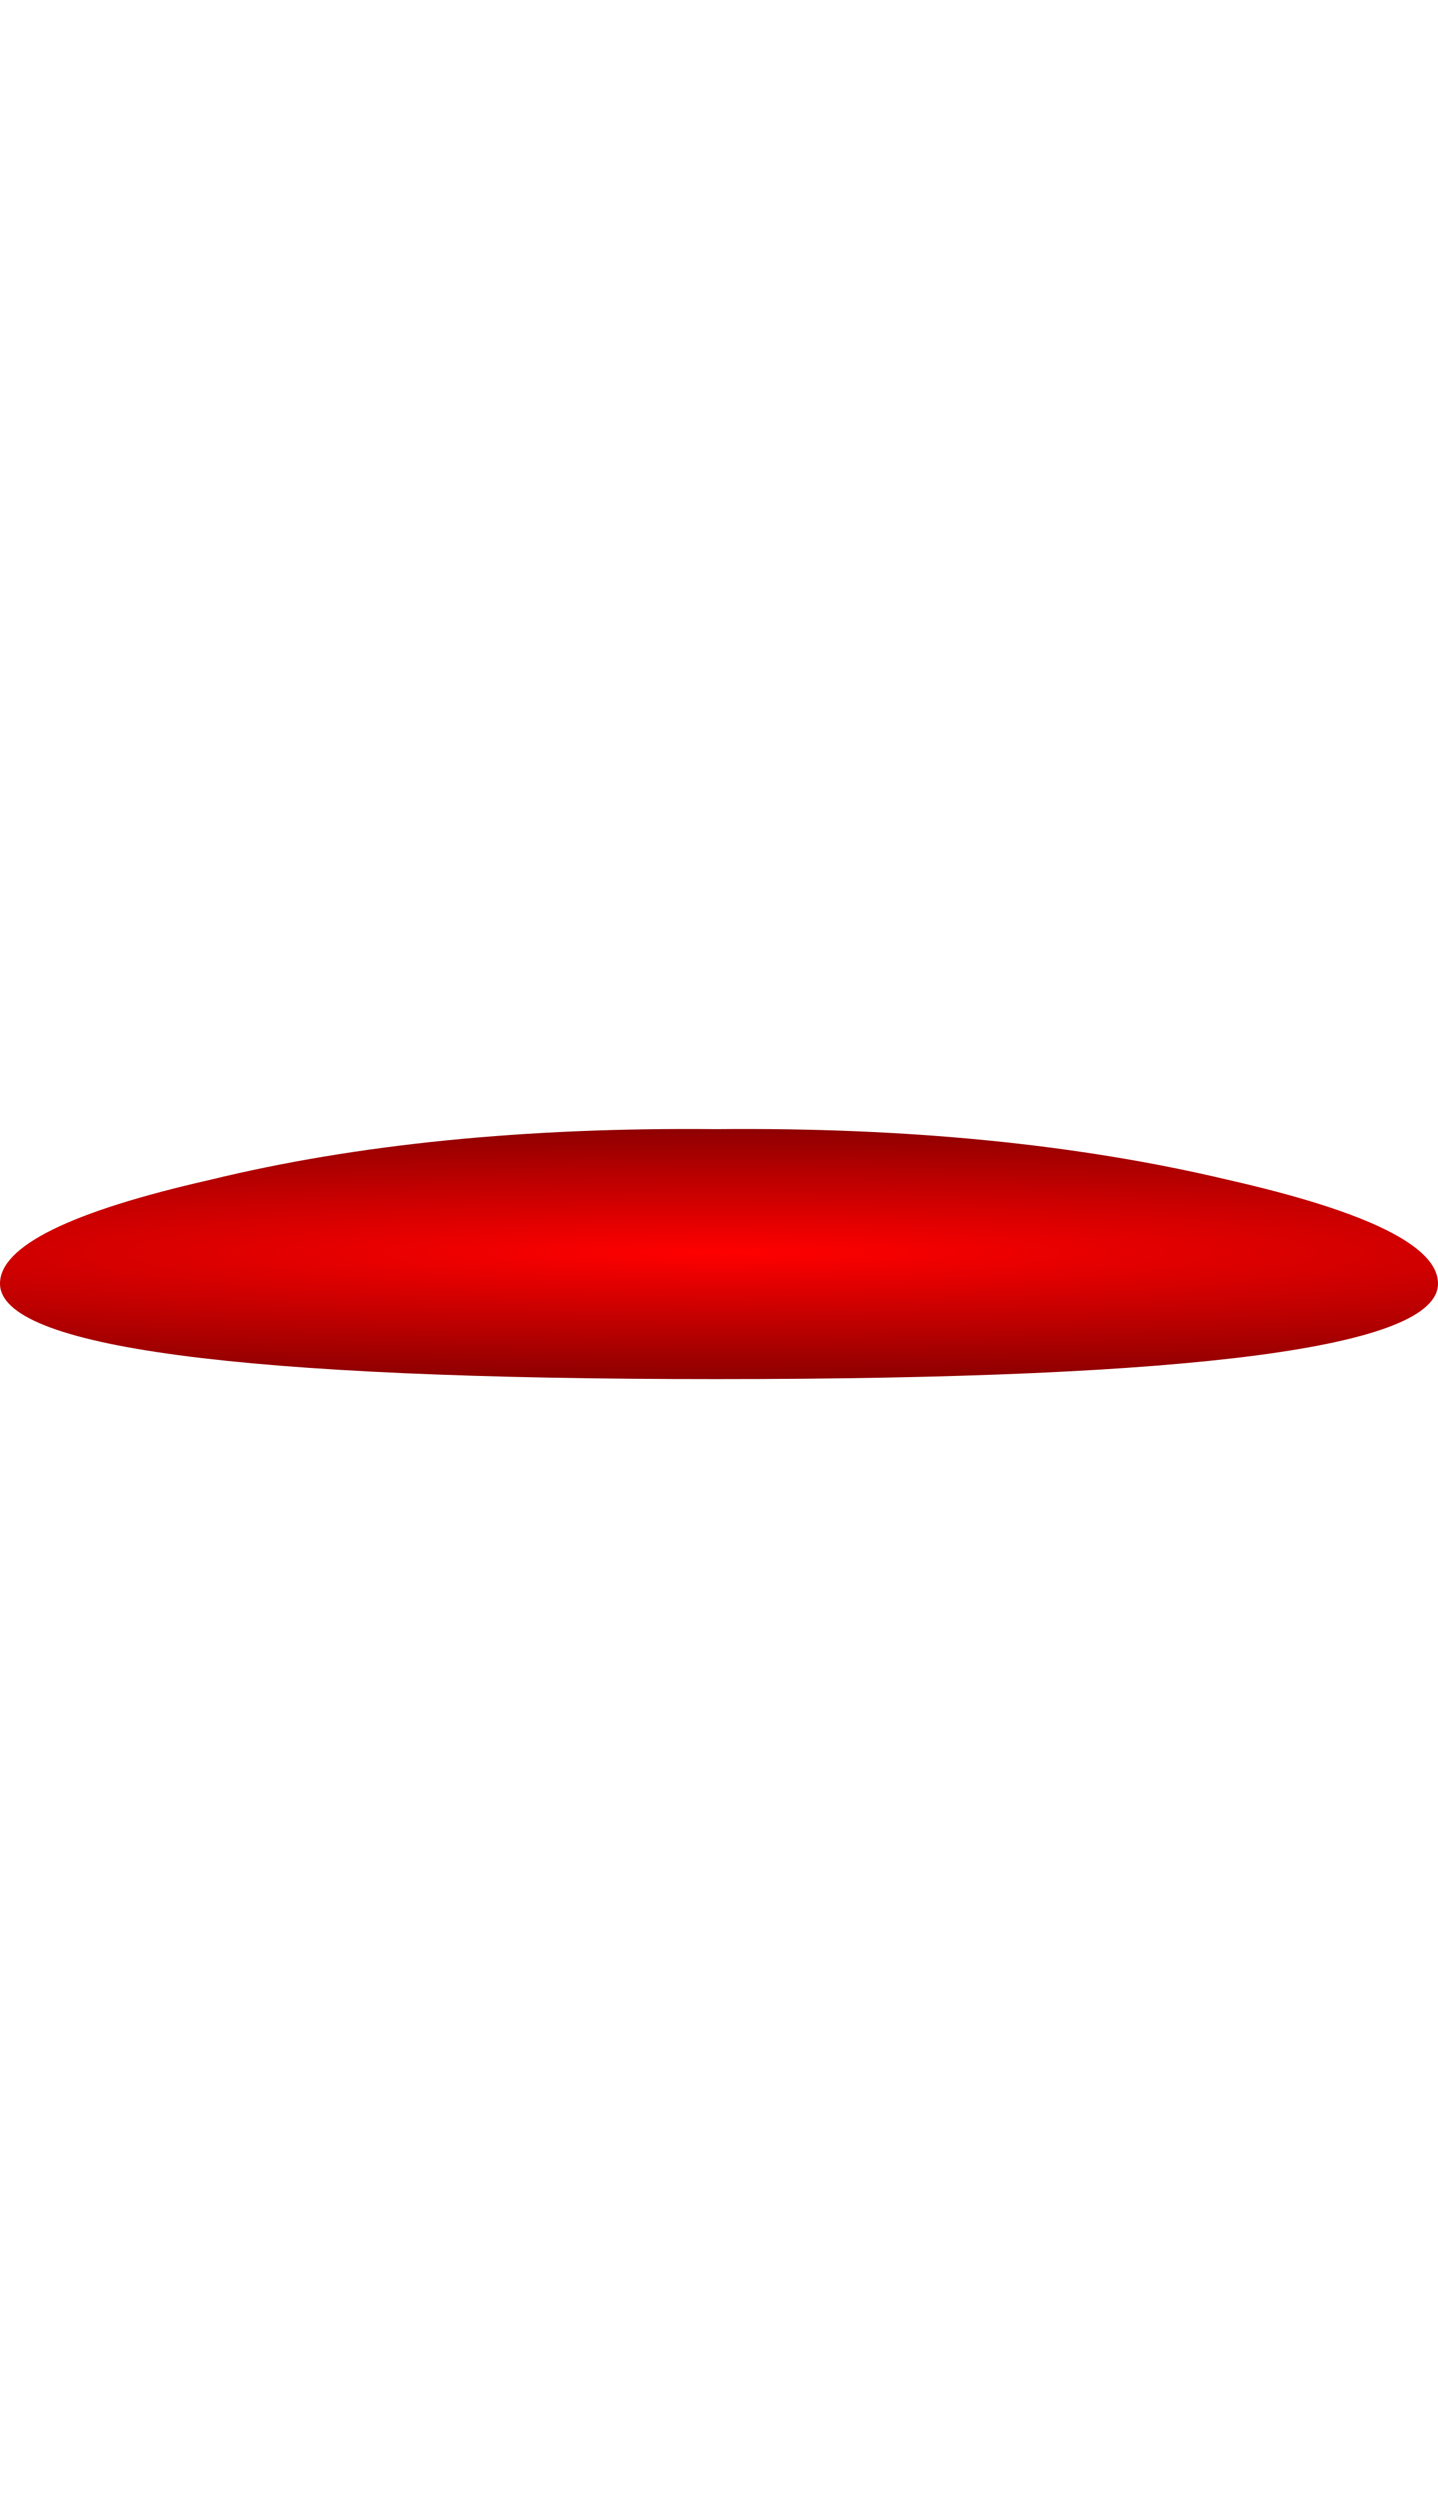 <?xml version="1.0" encoding="UTF-8" standalone="no"?>
<svg xmlns:xlink="http://www.w3.org/1999/xlink" height="44.5px" width="25.6px" xmlns="http://www.w3.org/2000/svg">
  <g transform="matrix(1.0, 0.0, 0.0, 1.0, 12.5, -29.25)">
    <path d="M-12.5 52.1 Q-12.5 53.8 0.25 53.8 13.1 53.8 13.1 52.1 13.1 51.1 9.35 50.25 5.35 49.3 0.25 49.35 -4.85 49.3 -8.75 50.25 -12.5 51.1 -12.5 52.1" fill="url(#gradient0)" fill-rule="evenodd" stroke="none">
      <animate attributeName="d" dur="2s" repeatCount="indefinite" values="M-12.5 52.1 Q-12.5 53.8 0.25 53.8 13.1 53.8 13.1 52.1 13.1 51.1 9.35 50.25 5.35 49.3 0.25 49.35 -4.85 49.3 -8.75 50.25 -12.5 51.1 -12.5 52.1;M-8.2 56.65 Q-8.2 73.75 0.3 73.75 8.85 73.75 8.85 56.65 8.85 46.9 6.35 38.35 3.7 29.25 0.3 29.25 -3.1 29.25 -5.7 38.35 -8.2 46.95 -8.2 56.65"/>
    </path>
    <path d="M-12.5 52.1 Q-12.5 51.1 -8.75 50.25 -4.85 49.3 0.25 49.35 5.35 49.3 9.35 50.25 13.1 51.1 13.1 52.1 13.1 53.8 0.25 53.8 -12.5 53.8 -12.5 52.1" fill="none" stroke="#000000" stroke-linecap="round" stroke-linejoin="round" stroke-opacity="0.0" stroke-width="1.0">
      <animate attributeName="stroke" dur="2s" repeatCount="indefinite" values="#000000;#000001"/>
      <animate attributeName="stroke-width" dur="2s" repeatCount="indefinite" values="0.0;0.0"/>
      <animate attributeName="fill-opacity" dur="2s" repeatCount="indefinite" values="0.0;0.0"/>
      <animate attributeName="d" dur="2s" repeatCount="indefinite" values="M-12.5 52.1 Q-12.5 51.1 -8.75 50.25 -4.85 49.3 0.25 49.35 5.35 49.3 9.35 50.25 13.1 51.1 13.1 52.1 13.1 53.8 0.25 53.8 -12.5 53.8 -12.5 52.1;M-8.2 56.65 Q-8.2 46.95 -5.7 38.35 -3.1 29.25 0.3 29.25 3.7 29.25 6.35 38.35 8.85 46.9 8.85 56.65 8.85 73.75 0.3 73.75 -8.2 73.75 -8.2 56.65"/>
    </path>
  </g>
  <defs>
    <radialGradient cx="0" cy="0" gradientTransform="matrix(0.041, 0.0, 0.0, 0.003, 0.35, 51.55)" gradientUnits="userSpaceOnUse" id="gradient0" r="819.2" spreadMethod="pad">
      <animateTransform additive="replace" attributeName="gradientTransform" dur="2s" from="1" repeatCount="indefinite" to="1" type="scale"/>
      <animateTransform additive="sum" attributeName="gradientTransform" dur="2s" from="0.35 51.55" repeatCount="indefinite" to="0.35 51.5" type="translate"/>
      <animateTransform additive="sum" attributeName="gradientTransform" dur="2s" from="0.0" repeatCount="indefinite" to="0.0" type="rotate"/>
      <animateTransform additive="sum" attributeName="gradientTransform" dur="2s" from="0.041 0.003" repeatCount="indefinite" to="0.027 0.027" type="scale"/>
      <animateTransform additive="sum" attributeName="gradientTransform" dur="2s" from="0.0" repeatCount="indefinite" to="0.0" type="skewX"/>
      <stop offset="0.0" stop-color="#ff0000">
        <animate attributeName="offset" dur="2s" repeatCount="indefinite" values="0.0;0.0"/>
        <animate attributeName="stop-color" dur="2s" repeatCount="indefinite" values="#ff0000;#ff0001"/>
        <animate attributeName="stop-opacity" dur="2s" repeatCount="indefinite" values="1.0;1.0"/>
      </stop>
      <stop offset="1.0" stop-color="#820000">
        <animate attributeName="offset" dur="2s" repeatCount="indefinite" values="1.0;1.0"/>
        <animate attributeName="stop-color" dur="2s" repeatCount="indefinite" values="#820000;#820001"/>
        <animate attributeName="stop-opacity" dur="2s" repeatCount="indefinite" values="1.0;1.0"/>
      </stop>
    </radialGradient>
  </defs>
</svg>
